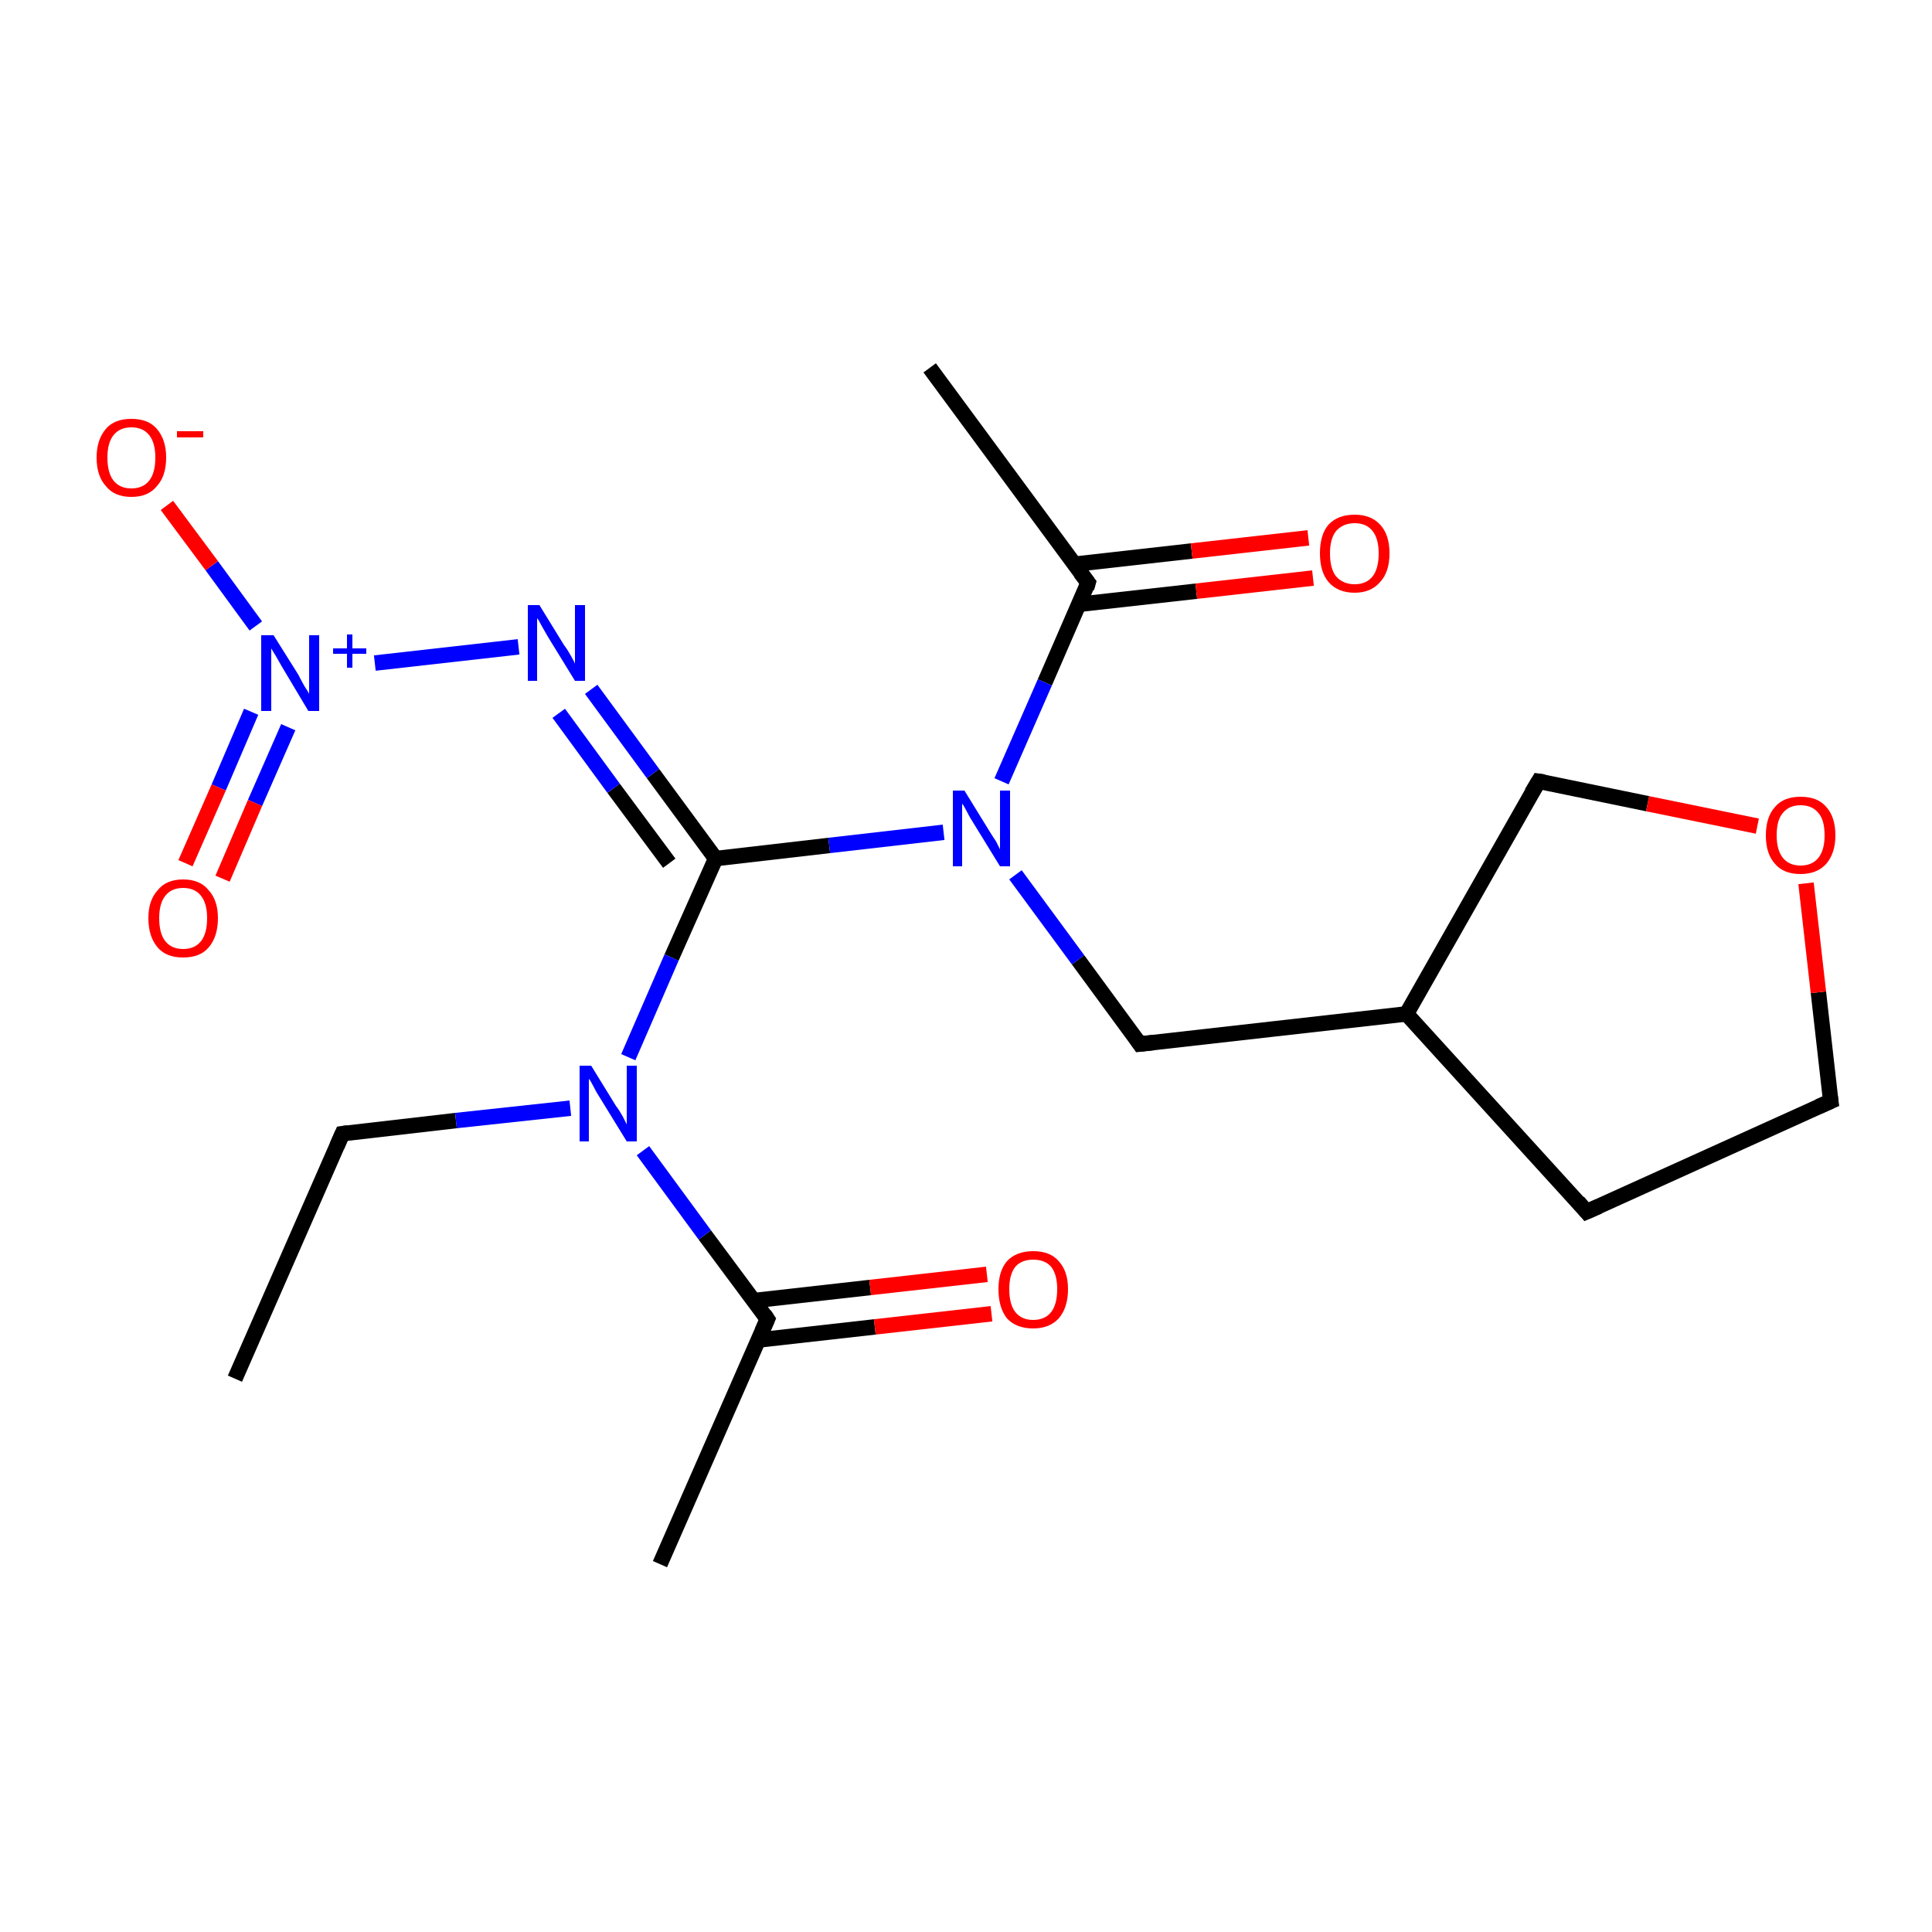 <?xml version='1.0' encoding='iso-8859-1'?>
<svg version='1.1' baseProfile='full'
              xmlns='http://www.w3.org/2000/svg'
                      xmlns:rdkit='http://www.rdkit.org/xml'
                      xmlns:xlink='http://www.w3.org/1999/xlink'
                  xml:space='preserve'
width='250px' height='250px' viewBox='0 0 250 250'>
<!-- END OF HEADER -->
<rect style='opacity:1.0;fill:#FFFFFF;stroke:none' width='250.0' height='250.0' x='0.0' y='0.0'> </rect>
<path class='bond-0 atom-0 atom-3' d='M 30.4,178.4 L 44.3,146.7' style='fill:none;fill-rule:evenodd;stroke:#000000;stroke-width:2.0px;stroke-linecap:butt;stroke-linejoin:miter;stroke-opacity:1' />
<path class='bond-1 atom-1 atom-8' d='M 85.4,202.4 L 99.3,170.7' style='fill:none;fill-rule:evenodd;stroke:#000000;stroke-width:2.0px;stroke-linecap:butt;stroke-linejoin:miter;stroke-opacity:1' />
<path class='bond-2 atom-2 atom-9' d='M 120.3,47.6 L 140.8,75.4' style='fill:none;fill-rule:evenodd;stroke:#000000;stroke-width:2.0px;stroke-linecap:butt;stroke-linejoin:miter;stroke-opacity:1' />
<path class='bond-3 atom-3 atom-13' d='M 44.3,146.7 L 59.0,145.0' style='fill:none;fill-rule:evenodd;stroke:#000000;stroke-width:2.0px;stroke-linecap:butt;stroke-linejoin:miter;stroke-opacity:1' />
<path class='bond-3 atom-3 atom-13' d='M 59.0,145.0 L 73.8,143.4' style='fill:none;fill-rule:evenodd;stroke:#0000FF;stroke-width:2.0px;stroke-linecap:butt;stroke-linejoin:miter;stroke-opacity:1' />
<path class='bond-4 atom-4 atom-5' d='M 205.3,156.8 L 236.9,142.5' style='fill:none;fill-rule:evenodd;stroke:#000000;stroke-width:2.0px;stroke-linecap:butt;stroke-linejoin:miter;stroke-opacity:1' />
<path class='bond-5 atom-4 atom-10' d='M 205.3,156.8 L 182.0,131.2' style='fill:none;fill-rule:evenodd;stroke:#000000;stroke-width:2.0px;stroke-linecap:butt;stroke-linejoin:miter;stroke-opacity:1' />
<path class='bond-6 atom-5 atom-20' d='M 236.9,142.5 L 235.3,128.4' style='fill:none;fill-rule:evenodd;stroke:#000000;stroke-width:2.0px;stroke-linecap:butt;stroke-linejoin:miter;stroke-opacity:1' />
<path class='bond-6 atom-5 atom-20' d='M 235.3,128.4 L 233.7,114.3' style='fill:none;fill-rule:evenodd;stroke:#FF0000;stroke-width:2.0px;stroke-linecap:butt;stroke-linejoin:miter;stroke-opacity:1' />
<path class='bond-7 atom-6 atom-10' d='M 147.5,135.1 L 182.0,131.2' style='fill:none;fill-rule:evenodd;stroke:#000000;stroke-width:2.0px;stroke-linecap:butt;stroke-linejoin:miter;stroke-opacity:1' />
<path class='bond-8 atom-6 atom-14' d='M 147.5,135.1 L 139.5,124.2' style='fill:none;fill-rule:evenodd;stroke:#000000;stroke-width:2.0px;stroke-linecap:butt;stroke-linejoin:miter;stroke-opacity:1' />
<path class='bond-8 atom-6 atom-14' d='M 139.5,124.2 L 131.4,113.2' style='fill:none;fill-rule:evenodd;stroke:#0000FF;stroke-width:2.0px;stroke-linecap:butt;stroke-linejoin:miter;stroke-opacity:1' />
<path class='bond-9 atom-7 atom-10' d='M 199.1,101.1 L 182.0,131.2' style='fill:none;fill-rule:evenodd;stroke:#000000;stroke-width:2.0px;stroke-linecap:butt;stroke-linejoin:miter;stroke-opacity:1' />
<path class='bond-10 atom-7 atom-20' d='M 199.1,101.1 L 213.2,104.0' style='fill:none;fill-rule:evenodd;stroke:#000000;stroke-width:2.0px;stroke-linecap:butt;stroke-linejoin:miter;stroke-opacity:1' />
<path class='bond-10 atom-7 atom-20' d='M 213.2,104.0 L 227.4,106.9' style='fill:none;fill-rule:evenodd;stroke:#FF0000;stroke-width:2.0px;stroke-linecap:butt;stroke-linejoin:miter;stroke-opacity:1' />
<path class='bond-11 atom-8 atom-13' d='M 99.3,170.7 L 91.2,159.8' style='fill:none;fill-rule:evenodd;stroke:#000000;stroke-width:2.0px;stroke-linecap:butt;stroke-linejoin:miter;stroke-opacity:1' />
<path class='bond-11 atom-8 atom-13' d='M 91.2,159.8 L 83.2,148.9' style='fill:none;fill-rule:evenodd;stroke:#0000FF;stroke-width:2.0px;stroke-linecap:butt;stroke-linejoin:miter;stroke-opacity:1' />
<path class='bond-12 atom-8 atom-16' d='M 98.1,173.4 L 113.2,171.7' style='fill:none;fill-rule:evenodd;stroke:#000000;stroke-width:2.0px;stroke-linecap:butt;stroke-linejoin:miter;stroke-opacity:1' />
<path class='bond-12 atom-8 atom-16' d='M 113.2,171.7 L 128.3,170.0' style='fill:none;fill-rule:evenodd;stroke:#FF0000;stroke-width:2.0px;stroke-linecap:butt;stroke-linejoin:miter;stroke-opacity:1' />
<path class='bond-12 atom-8 atom-16' d='M 97.5,168.3 L 112.6,166.6' style='fill:none;fill-rule:evenodd;stroke:#000000;stroke-width:2.0px;stroke-linecap:butt;stroke-linejoin:miter;stroke-opacity:1' />
<path class='bond-12 atom-8 atom-16' d='M 112.6,166.6 L 127.7,164.9' style='fill:none;fill-rule:evenodd;stroke:#FF0000;stroke-width:2.0px;stroke-linecap:butt;stroke-linejoin:miter;stroke-opacity:1' />
<path class='bond-13 atom-9 atom-14' d='M 140.8,75.4 L 135.2,88.3' style='fill:none;fill-rule:evenodd;stroke:#000000;stroke-width:2.0px;stroke-linecap:butt;stroke-linejoin:miter;stroke-opacity:1' />
<path class='bond-13 atom-9 atom-14' d='M 135.2,88.3 L 129.6,101.1' style='fill:none;fill-rule:evenodd;stroke:#0000FF;stroke-width:2.0px;stroke-linecap:butt;stroke-linejoin:miter;stroke-opacity:1' />
<path class='bond-14 atom-9 atom-17' d='M 139.6,78.2 L 154.8,76.5' style='fill:none;fill-rule:evenodd;stroke:#000000;stroke-width:2.0px;stroke-linecap:butt;stroke-linejoin:miter;stroke-opacity:1' />
<path class='bond-14 atom-9 atom-17' d='M 154.8,76.5 L 169.9,74.8' style='fill:none;fill-rule:evenodd;stroke:#FF0000;stroke-width:2.0px;stroke-linecap:butt;stroke-linejoin:miter;stroke-opacity:1' />
<path class='bond-14 atom-9 atom-17' d='M 139.1,73.0 L 154.2,71.3' style='fill:none;fill-rule:evenodd;stroke:#000000;stroke-width:2.0px;stroke-linecap:butt;stroke-linejoin:miter;stroke-opacity:1' />
<path class='bond-14 atom-9 atom-17' d='M 154.2,71.3 L 169.3,69.6' style='fill:none;fill-rule:evenodd;stroke:#FF0000;stroke-width:2.0px;stroke-linecap:butt;stroke-linejoin:miter;stroke-opacity:1' />
<path class='bond-15 atom-11 atom-12' d='M 92.6,111.1 L 84.5,100.1' style='fill:none;fill-rule:evenodd;stroke:#000000;stroke-width:2.0px;stroke-linecap:butt;stroke-linejoin:miter;stroke-opacity:1' />
<path class='bond-15 atom-11 atom-12' d='M 84.5,100.1 L 76.5,89.2' style='fill:none;fill-rule:evenodd;stroke:#0000FF;stroke-width:2.0px;stroke-linecap:butt;stroke-linejoin:miter;stroke-opacity:1' />
<path class='bond-15 atom-11 atom-12' d='M 86.6,111.7 L 79.4,102.0' style='fill:none;fill-rule:evenodd;stroke:#000000;stroke-width:2.0px;stroke-linecap:butt;stroke-linejoin:miter;stroke-opacity:1' />
<path class='bond-15 atom-11 atom-12' d='M 79.4,102.0 L 72.3,92.3' style='fill:none;fill-rule:evenodd;stroke:#0000FF;stroke-width:2.0px;stroke-linecap:butt;stroke-linejoin:miter;stroke-opacity:1' />
<path class='bond-16 atom-11 atom-13' d='M 92.6,111.1 L 86.9,123.9' style='fill:none;fill-rule:evenodd;stroke:#000000;stroke-width:2.0px;stroke-linecap:butt;stroke-linejoin:miter;stroke-opacity:1' />
<path class='bond-16 atom-11 atom-13' d='M 86.9,123.9 L 81.3,136.8' style='fill:none;fill-rule:evenodd;stroke:#0000FF;stroke-width:2.0px;stroke-linecap:butt;stroke-linejoin:miter;stroke-opacity:1' />
<path class='bond-17 atom-11 atom-14' d='M 92.6,111.1 L 107.3,109.4' style='fill:none;fill-rule:evenodd;stroke:#000000;stroke-width:2.0px;stroke-linecap:butt;stroke-linejoin:miter;stroke-opacity:1' />
<path class='bond-17 atom-11 atom-14' d='M 107.3,109.4 L 122.1,107.7' style='fill:none;fill-rule:evenodd;stroke:#0000FF;stroke-width:2.0px;stroke-linecap:butt;stroke-linejoin:miter;stroke-opacity:1' />
<path class='bond-18 atom-12 atom-15' d='M 67.1,83.7 L 48.5,85.8' style='fill:none;fill-rule:evenodd;stroke:#0000FF;stroke-width:2.0px;stroke-linecap:butt;stroke-linejoin:miter;stroke-opacity:1' />
<path class='bond-19 atom-15 atom-18' d='M 33.1,81.0 L 27.4,73.2' style='fill:none;fill-rule:evenodd;stroke:#0000FF;stroke-width:2.0px;stroke-linecap:butt;stroke-linejoin:miter;stroke-opacity:1' />
<path class='bond-19 atom-15 atom-18' d='M 27.4,73.2 L 21.6,65.4' style='fill:none;fill-rule:evenodd;stroke:#FF0000;stroke-width:2.0px;stroke-linecap:butt;stroke-linejoin:miter;stroke-opacity:1' />
<path class='bond-20 atom-15 atom-19' d='M 32.5,92.1 L 28.3,101.9' style='fill:none;fill-rule:evenodd;stroke:#0000FF;stroke-width:2.0px;stroke-linecap:butt;stroke-linejoin:miter;stroke-opacity:1' />
<path class='bond-20 atom-15 atom-19' d='M 28.3,101.9 L 24.0,111.7' style='fill:none;fill-rule:evenodd;stroke:#FF0000;stroke-width:2.0px;stroke-linecap:butt;stroke-linejoin:miter;stroke-opacity:1' />
<path class='bond-20 atom-15 atom-19' d='M 37.3,94.1 L 33.0,103.9' style='fill:none;fill-rule:evenodd;stroke:#0000FF;stroke-width:2.0px;stroke-linecap:butt;stroke-linejoin:miter;stroke-opacity:1' />
<path class='bond-20 atom-15 atom-19' d='M 33.0,103.9 L 28.8,113.7' style='fill:none;fill-rule:evenodd;stroke:#FF0000;stroke-width:2.0px;stroke-linecap:butt;stroke-linejoin:miter;stroke-opacity:1' />
<path d='M 43.6,148.3 L 44.3,146.7 L 45.0,146.6' style='fill:none;stroke:#000000;stroke-width:2.0px;stroke-linecap:butt;stroke-linejoin:miter;stroke-opacity:1;' />
<path d='M 206.9,156.1 L 205.3,156.8 L 204.2,155.5' style='fill:none;stroke:#000000;stroke-width:2.0px;stroke-linecap:butt;stroke-linejoin:miter;stroke-opacity:1;' />
<path d='M 235.3,143.2 L 236.9,142.5 L 236.8,141.8' style='fill:none;stroke:#000000;stroke-width:2.0px;stroke-linecap:butt;stroke-linejoin:miter;stroke-opacity:1;' />
<path d='M 149.3,134.9 L 147.5,135.1 L 147.1,134.5' style='fill:none;stroke:#000000;stroke-width:2.0px;stroke-linecap:butt;stroke-linejoin:miter;stroke-opacity:1;' />
<path d='M 198.2,102.6 L 199.1,101.1 L 199.8,101.2' style='fill:none;stroke:#000000;stroke-width:2.0px;stroke-linecap:butt;stroke-linejoin:miter;stroke-opacity:1;' />
<path d='M 98.6,172.3 L 99.3,170.7 L 98.9,170.1' style='fill:none;stroke:#000000;stroke-width:2.0px;stroke-linecap:butt;stroke-linejoin:miter;stroke-opacity:1;' />
<path d='M 139.8,74.1 L 140.8,75.4 L 140.6,76.1' style='fill:none;stroke:#000000;stroke-width:2.0px;stroke-linecap:butt;stroke-linejoin:miter;stroke-opacity:1;' />
<path class='atom-12' d='M 69.8 78.3
L 73.0 83.5
Q 73.4 84.0, 73.9 84.9
Q 74.4 85.8, 74.4 85.9
L 74.4 78.3
L 75.7 78.3
L 75.7 88.1
L 74.4 88.1
L 70.9 82.4
Q 70.5 81.7, 70.1 81.0
Q 69.7 80.2, 69.5 80.0
L 69.5 88.1
L 68.3 88.1
L 68.3 78.3
L 69.8 78.3
' fill='#0000FF'/>
<path class='atom-13' d='M 76.5 137.9
L 79.7 143.1
Q 80.1 143.6, 80.6 144.5
Q 81.1 145.5, 81.1 145.5
L 81.1 137.9
L 82.4 137.9
L 82.4 147.7
L 81.1 147.7
L 77.6 142.0
Q 77.2 141.4, 76.8 140.6
Q 76.4 139.8, 76.2 139.6
L 76.2 147.7
L 75.0 147.7
L 75.0 137.9
L 76.5 137.9
' fill='#0000FF'/>
<path class='atom-14' d='M 124.8 102.3
L 128.0 107.5
Q 128.3 108.0, 128.9 108.9
Q 129.4 109.9, 129.4 109.9
L 129.4 102.3
L 130.7 102.3
L 130.7 112.1
L 129.4 112.1
L 125.9 106.4
Q 125.5 105.8, 125.1 105.0
Q 124.7 104.2, 124.5 104.0
L 124.5 112.1
L 123.3 112.1
L 123.3 102.3
L 124.8 102.3
' fill='#0000FF'/>
<path class='atom-15' d='M 35.4 82.2
L 38.6 87.3
Q 38.9 87.9, 39.4 88.8
Q 40.0 89.7, 40.0 89.8
L 40.0 82.2
L 41.3 82.2
L 41.3 92.0
L 39.9 92.0
L 36.5 86.3
Q 36.1 85.6, 35.7 84.9
Q 35.2 84.1, 35.1 83.9
L 35.1 92.0
L 33.8 92.0
L 33.8 82.2
L 35.4 82.2
' fill='#0000FF'/>
<path class='atom-15' d='M 43.1 83.9
L 44.9 83.9
L 44.9 82.1
L 45.6 82.1
L 45.6 83.9
L 47.4 83.9
L 47.4 84.6
L 45.6 84.6
L 45.6 86.4
L 44.9 86.4
L 44.9 84.6
L 43.1 84.6
L 43.1 83.9
' fill='#0000FF'/>
<path class='atom-16' d='M 129.2 166.8
Q 129.2 164.5, 130.3 163.2
Q 131.5 161.9, 133.7 161.9
Q 135.9 161.9, 137.0 163.2
Q 138.2 164.5, 138.2 166.8
Q 138.2 169.2, 137.0 170.6
Q 135.8 171.9, 133.7 171.9
Q 131.5 171.9, 130.3 170.6
Q 129.2 169.2, 129.2 166.8
M 133.7 170.8
Q 135.2 170.8, 136.0 169.8
Q 136.8 168.8, 136.8 166.8
Q 136.8 164.9, 136.0 163.9
Q 135.2 163.0, 133.7 163.0
Q 132.2 163.0, 131.4 163.9
Q 130.6 164.9, 130.6 166.8
Q 130.6 168.8, 131.4 169.8
Q 132.2 170.8, 133.7 170.8
' fill='#FF0000'/>
<path class='atom-17' d='M 170.8 71.6
Q 170.8 69.2, 171.9 67.9
Q 173.1 66.6, 175.3 66.6
Q 177.4 66.6, 178.6 67.9
Q 179.8 69.2, 179.8 71.6
Q 179.8 74.0, 178.6 75.3
Q 177.4 76.7, 175.3 76.7
Q 173.1 76.7, 171.9 75.3
Q 170.8 74.0, 170.8 71.6
M 175.3 75.6
Q 176.8 75.6, 177.6 74.6
Q 178.4 73.6, 178.4 71.6
Q 178.4 69.7, 177.6 68.7
Q 176.8 67.7, 175.3 67.7
Q 173.8 67.7, 172.9 68.7
Q 172.1 69.7, 172.1 71.6
Q 172.1 73.6, 172.9 74.6
Q 173.8 75.6, 175.3 75.6
' fill='#FF0000'/>
<path class='atom-18' d='M 12.5 59.2
Q 12.5 56.9, 13.7 55.5
Q 14.8 54.2, 17.0 54.2
Q 19.2 54.2, 20.3 55.5
Q 21.5 56.9, 21.5 59.2
Q 21.5 61.6, 20.3 62.9
Q 19.2 64.3, 17.0 64.3
Q 14.8 64.3, 13.7 62.9
Q 12.5 61.6, 12.5 59.2
M 17.0 63.2
Q 18.5 63.2, 19.3 62.2
Q 20.1 61.2, 20.1 59.2
Q 20.1 57.3, 19.3 56.3
Q 18.5 55.3, 17.0 55.3
Q 15.5 55.3, 14.7 56.3
Q 13.9 57.3, 13.9 59.2
Q 13.9 61.2, 14.7 62.2
Q 15.5 63.2, 17.0 63.2
' fill='#FF0000'/>
<path class='atom-18' d='M 22.9 55.8
L 26.3 55.8
L 26.3 56.6
L 22.9 56.6
L 22.9 55.8
' fill='#FF0000'/>
<path class='atom-19' d='M 19.2 118.8
Q 19.2 116.5, 20.4 115.2
Q 21.5 113.8, 23.7 113.8
Q 25.9 113.8, 27.0 115.2
Q 28.2 116.5, 28.2 118.8
Q 28.2 121.2, 27.0 122.6
Q 25.9 123.9, 23.7 123.9
Q 21.5 123.9, 20.4 122.6
Q 19.2 121.2, 19.2 118.8
M 23.7 122.8
Q 25.2 122.8, 26.0 121.8
Q 26.8 120.8, 26.8 118.8
Q 26.8 116.9, 26.0 115.9
Q 25.2 114.9, 23.7 114.9
Q 22.2 114.9, 21.4 115.9
Q 20.6 116.9, 20.6 118.8
Q 20.6 120.8, 21.4 121.8
Q 22.2 122.8, 23.7 122.8
' fill='#FF0000'/>
<path class='atom-20' d='M 228.5 108.1
Q 228.5 105.7, 229.7 104.4
Q 230.8 103.1, 233.0 103.1
Q 235.2 103.1, 236.3 104.4
Q 237.5 105.7, 237.5 108.1
Q 237.5 110.4, 236.3 111.8
Q 235.1 113.1, 233.0 113.1
Q 230.8 113.1, 229.7 111.8
Q 228.5 110.5, 228.5 108.1
M 233.0 112.0
Q 234.5 112.0, 235.3 111.0
Q 236.1 110.0, 236.1 108.1
Q 236.1 106.1, 235.3 105.2
Q 234.5 104.2, 233.0 104.2
Q 231.5 104.2, 230.7 105.2
Q 229.9 106.1, 229.9 108.1
Q 229.9 110.0, 230.7 111.0
Q 231.5 112.0, 233.0 112.0
' fill='#FF0000'/>
</svg>
